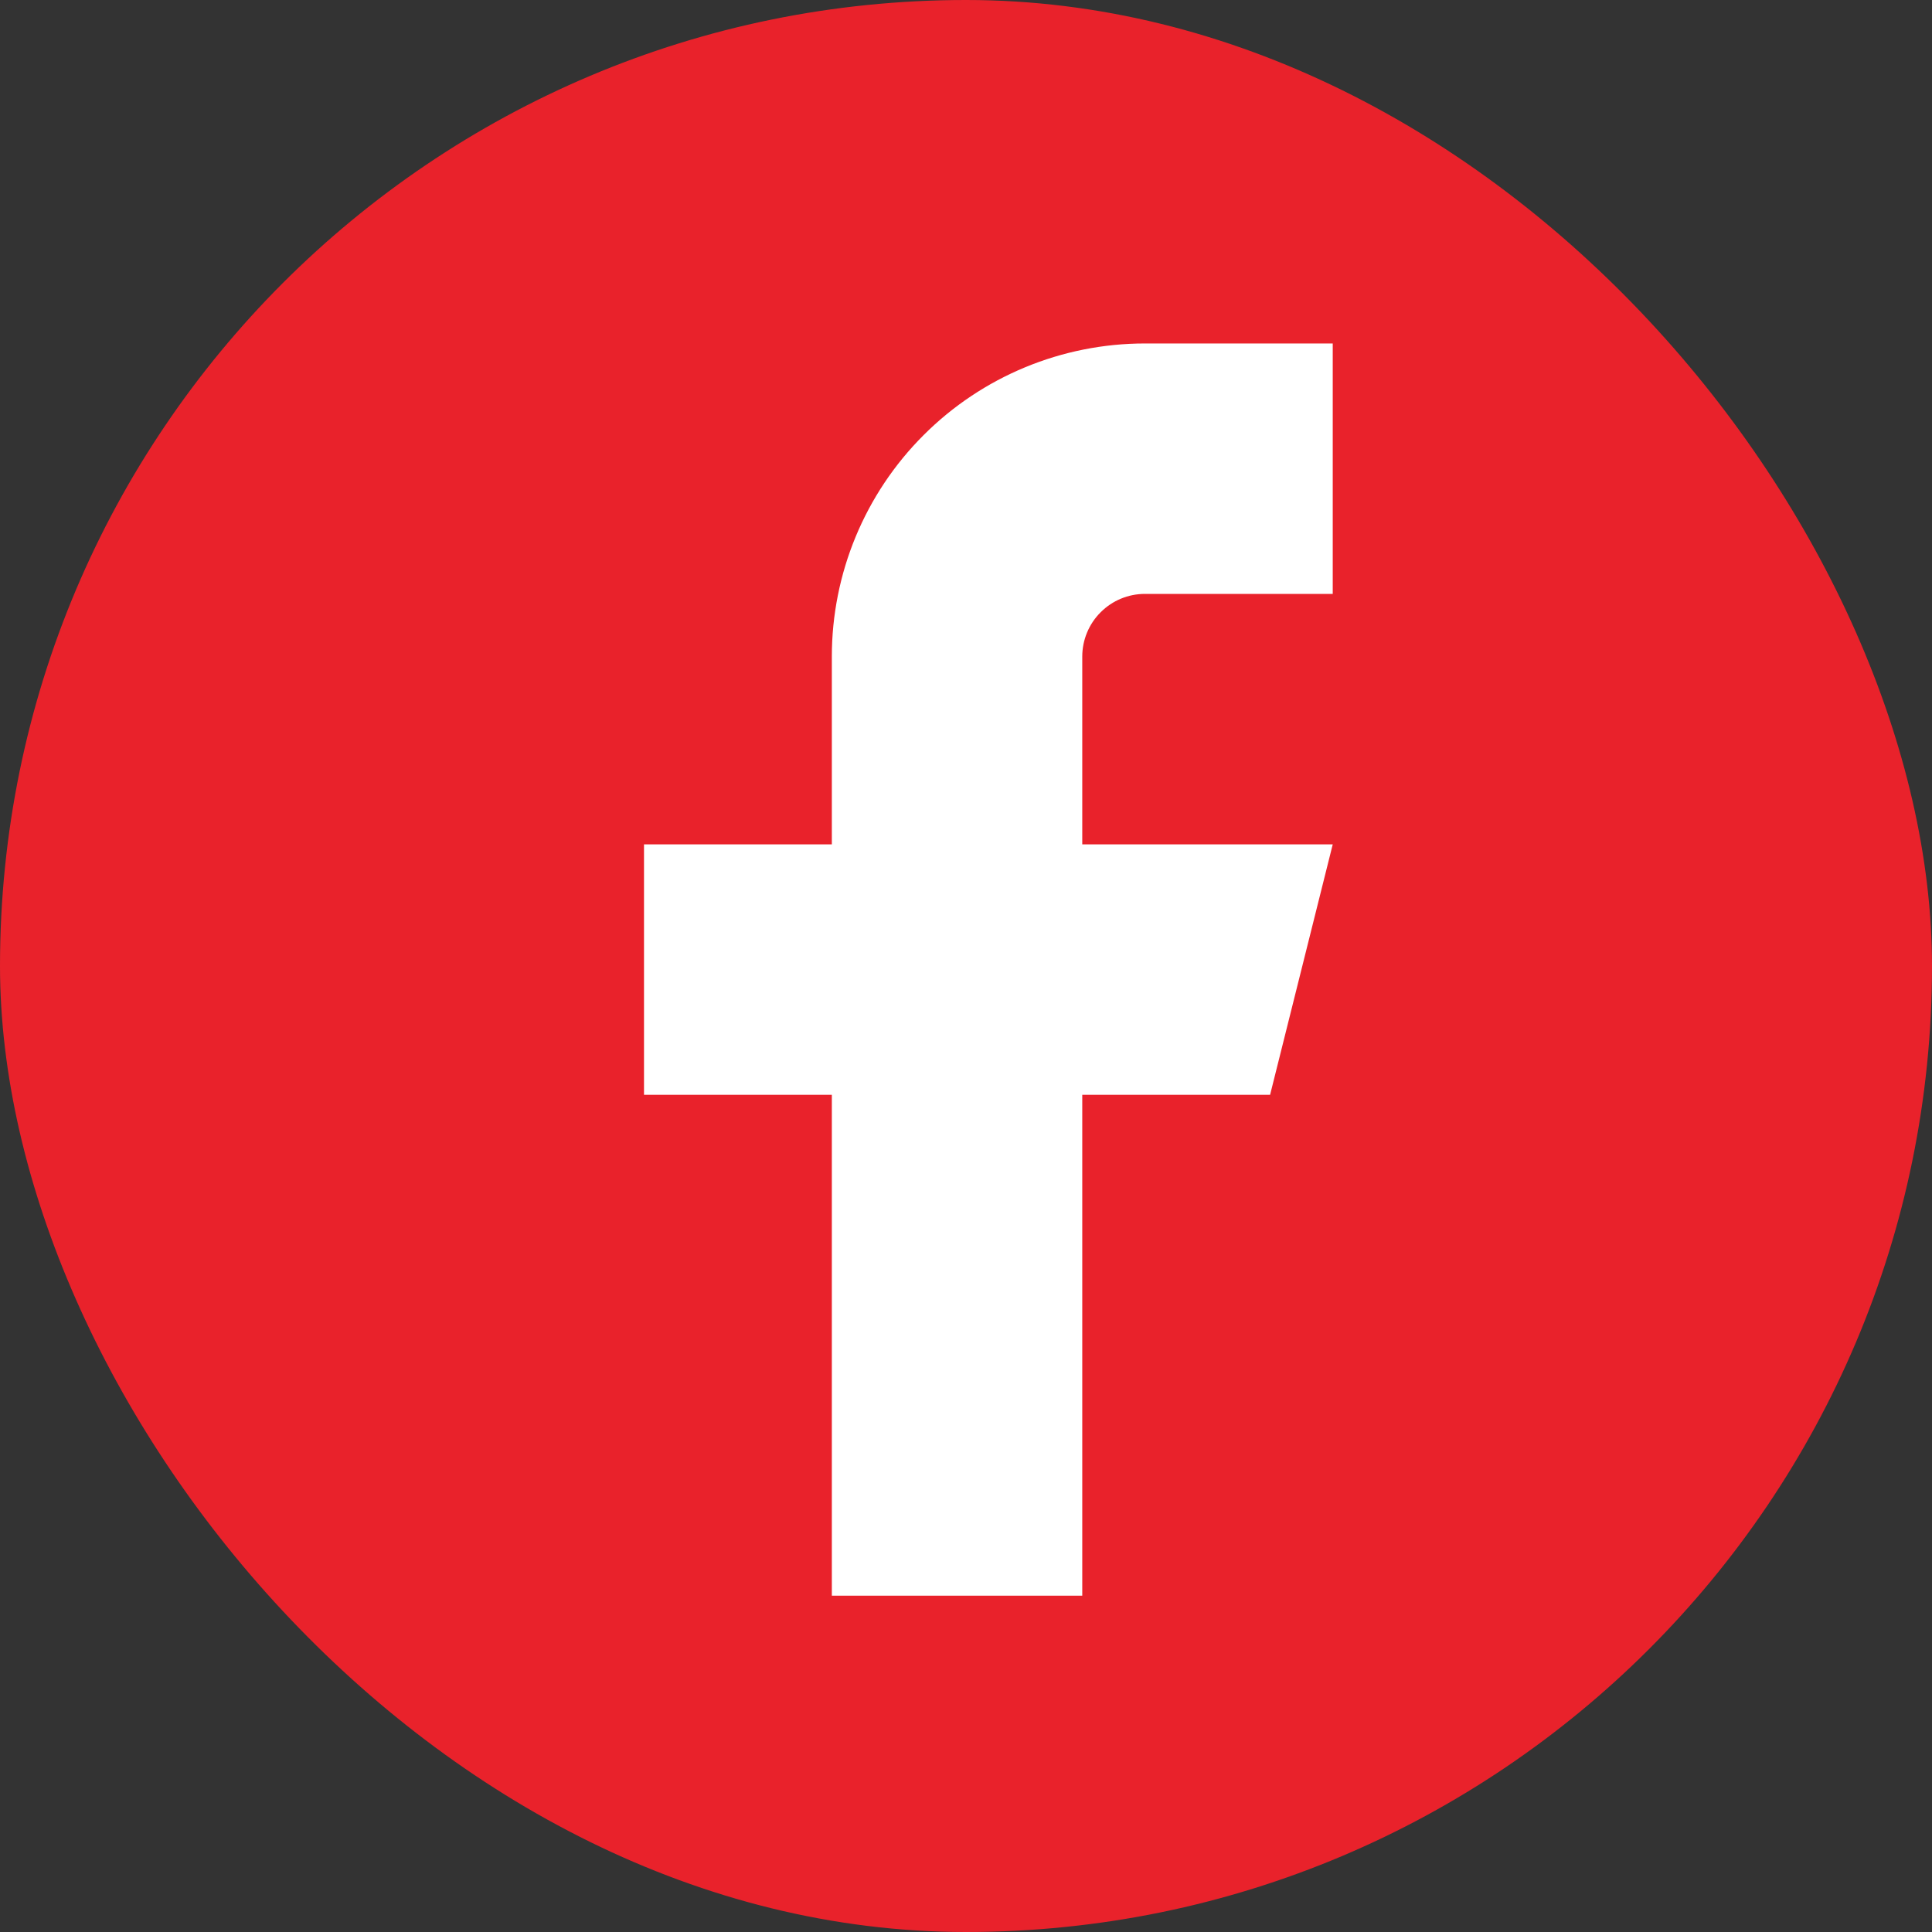 <svg width="45" height="45" viewBox="0 0 45 45" fill="none" xmlns="http://www.w3.org/2000/svg">
<rect x="0" y="0" width="45" height="45" fill="#333333" stroke="none"/>
<rect width="45" height="45" rx="22.5" fill="#E9222B"/>
<path d="M31.042 8H26.667C24.733 8 22.878 8.768 21.511 10.136C20.143 11.503 19.375 13.358 19.375 15.292V19.667H15V25.5H19.375V37.167H25.208V25.5H29.583L31.042 19.667H25.208V15.292C25.208 14.905 25.362 14.534 25.636 14.261C25.909 13.987 26.28 13.833 26.667 13.833H31.042V8Z" fill="white"/>
</svg>
